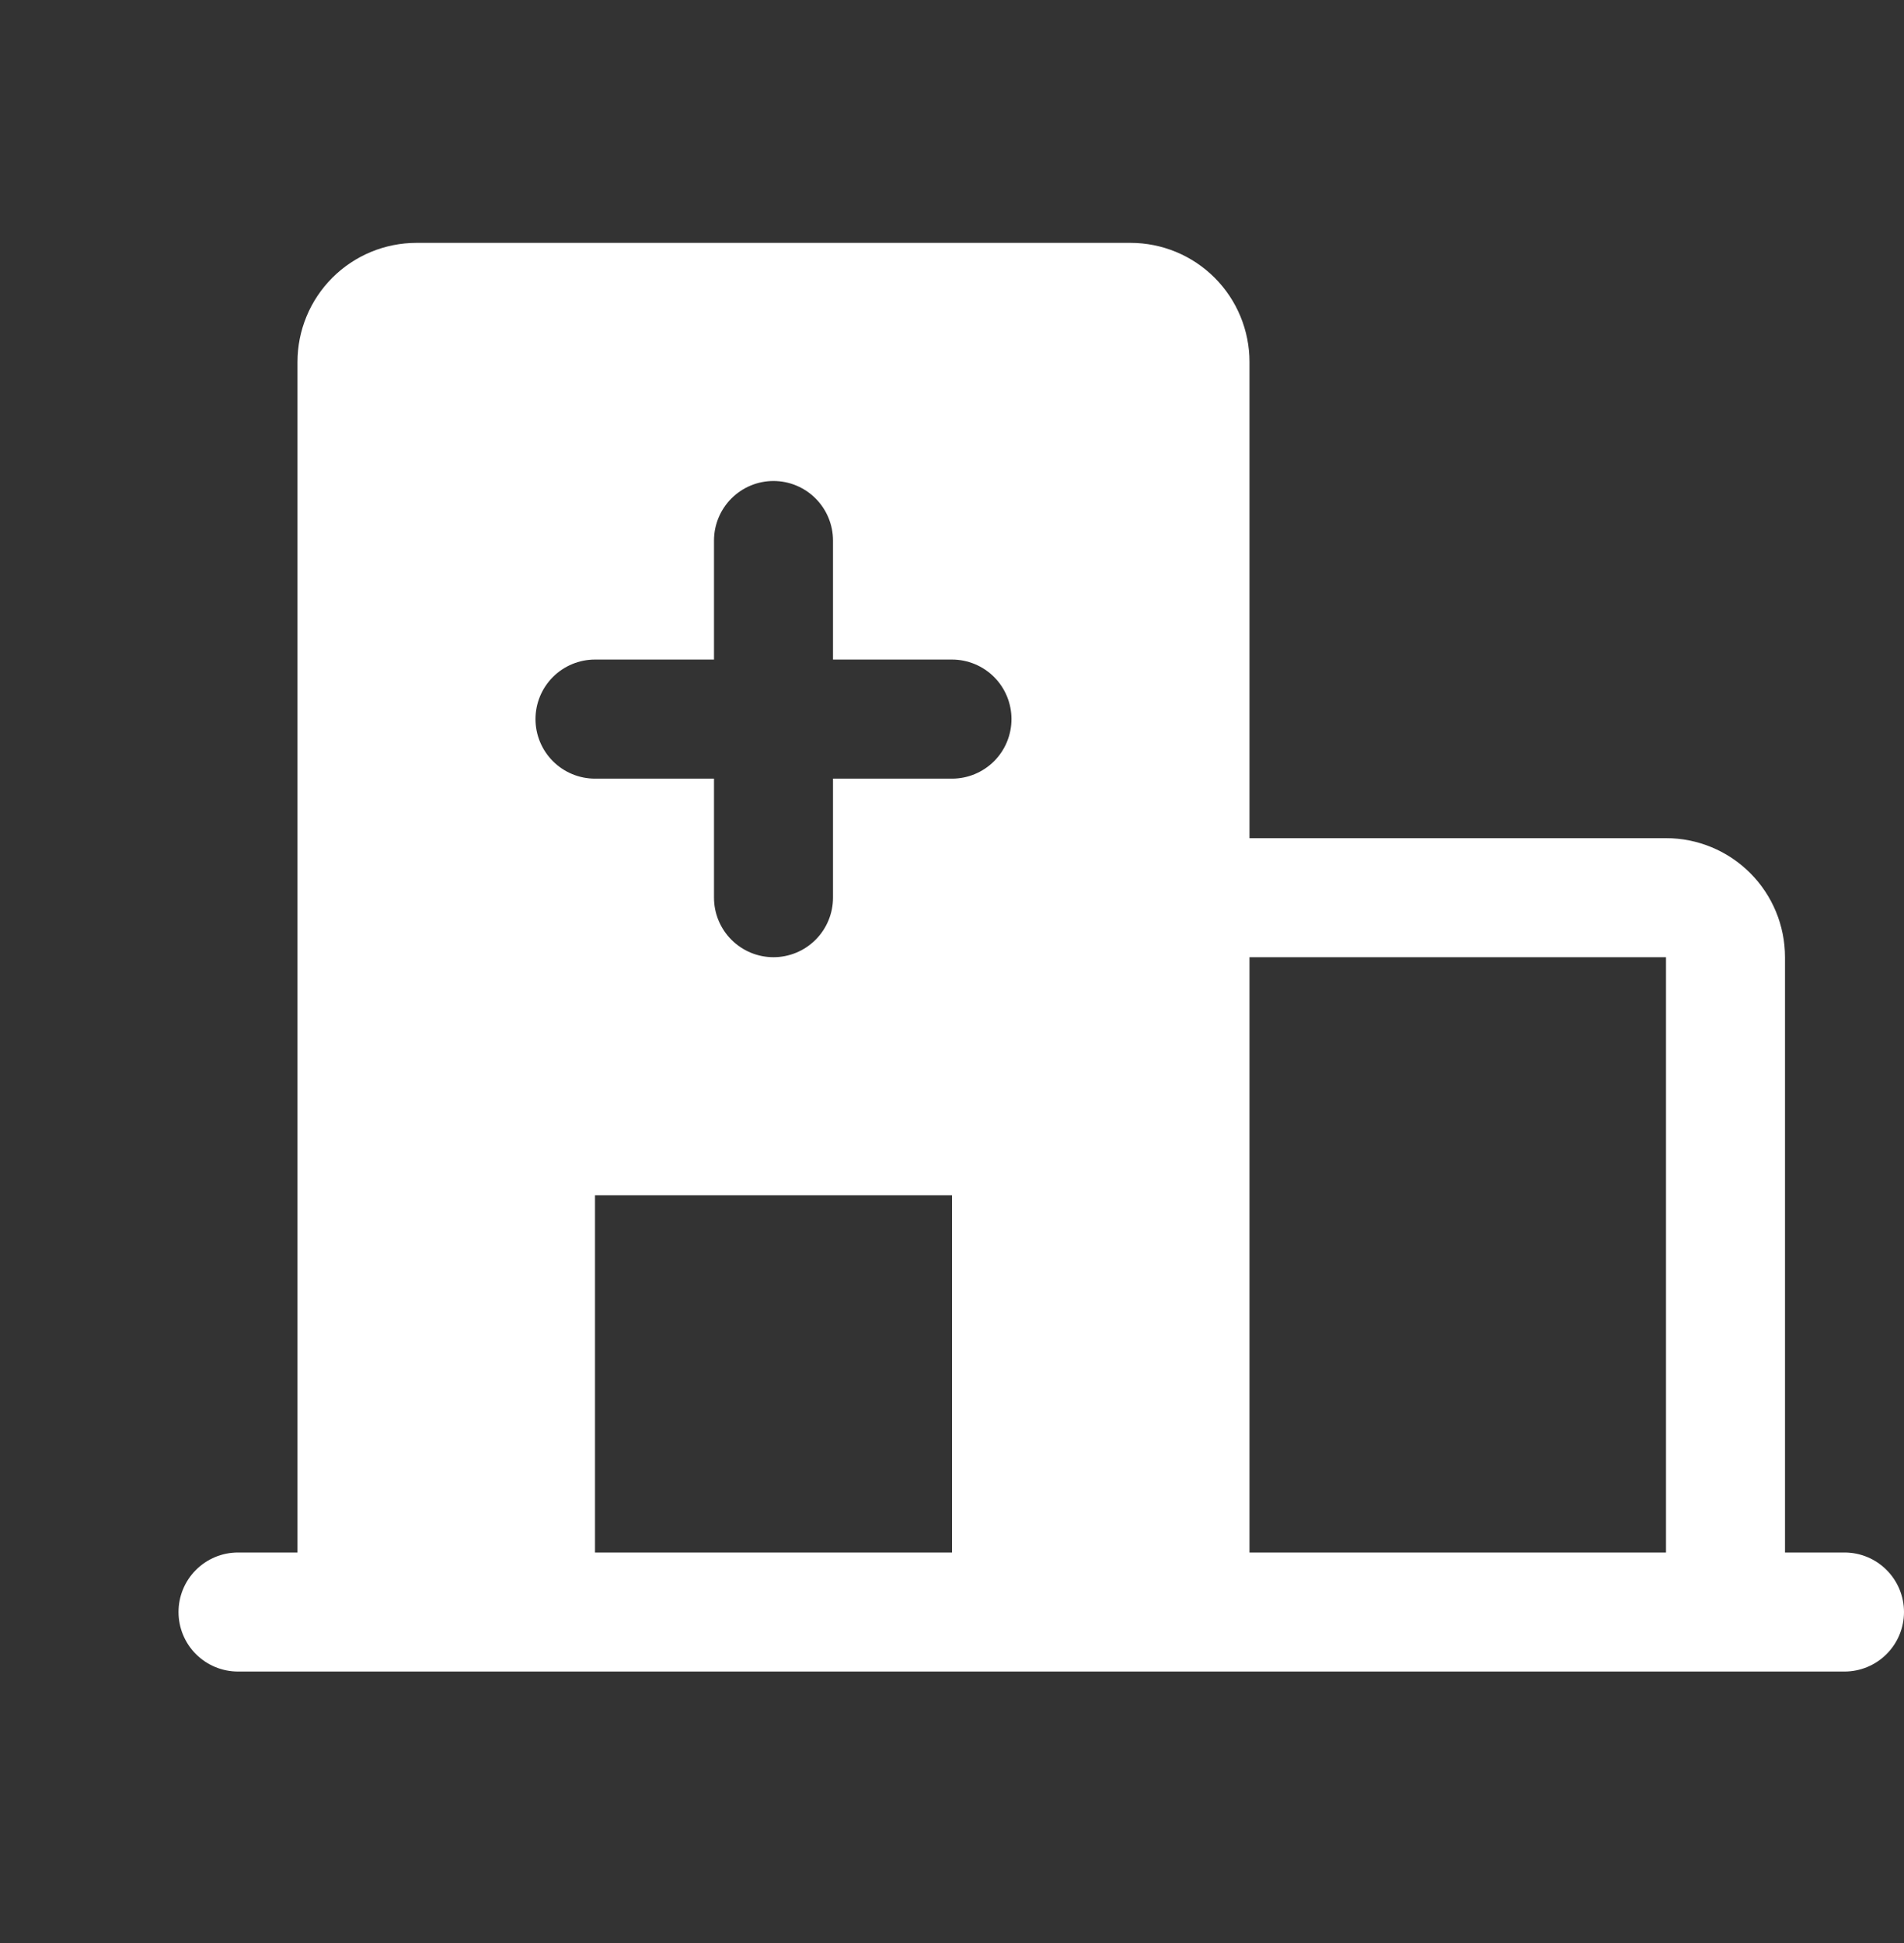<svg width="50" height="51" viewBox="0 0 50 51" fill="none" xmlns="http://www.w3.org/2000/svg">
<rect x="0" y="0" width="50" height="51" fill="#333333" stroke="none"/>
<path d="M48.438 40.75H46.875V25.125C46.875 24.296 46.546 23.501 45.96 22.915C45.374 22.329 44.579 22 43.75 22H32.812V9.5C32.812 8.671 32.483 7.876 31.897 7.29C31.311 6.704 30.516 6.375 29.688 6.375H10.938C10.109 6.375 9.314 6.704 8.728 7.29C8.142 7.876 7.812 8.671 7.812 9.5V40.75H6.25C5.836 40.75 5.438 40.915 5.145 41.208C4.852 41.501 4.688 41.898 4.688 42.312C4.688 42.727 4.852 43.124 5.145 43.417C5.438 43.71 5.836 43.875 6.25 43.875H48.438C48.852 43.875 49.249 43.71 49.542 43.417C49.835 43.124 50 42.727 50 42.312C50 41.898 49.835 41.501 49.542 41.208C49.249 40.915 48.852 40.75 48.438 40.75ZM25 40.75H15.625V31.375H25V40.75ZM25 20.438H21.875V23.562C21.875 23.977 21.71 24.374 21.417 24.667C21.124 24.96 20.727 25.125 20.312 25.125C19.898 25.125 19.501 24.96 19.208 24.667C18.915 24.374 18.75 23.977 18.75 23.562V20.438H15.625C15.211 20.438 14.813 20.273 14.52 19.98C14.227 19.687 14.062 19.289 14.062 18.875C14.062 18.461 14.227 18.063 14.52 17.77C14.813 17.477 15.211 17.312 15.625 17.312H18.75V14.188C18.75 13.773 18.915 13.376 19.208 13.083C19.501 12.79 19.898 12.625 20.312 12.625C20.727 12.625 21.124 12.79 21.417 13.083C21.71 13.376 21.875 13.773 21.875 14.188V17.312H25C25.414 17.312 25.812 17.477 26.105 17.77C26.398 18.063 26.562 18.461 26.562 18.875C26.562 19.289 26.398 19.687 26.105 19.98C25.812 20.273 25.414 20.438 25 20.438ZM43.75 40.75H32.812V25.125H43.75V40.75Z" fill="white"/>
</svg>

